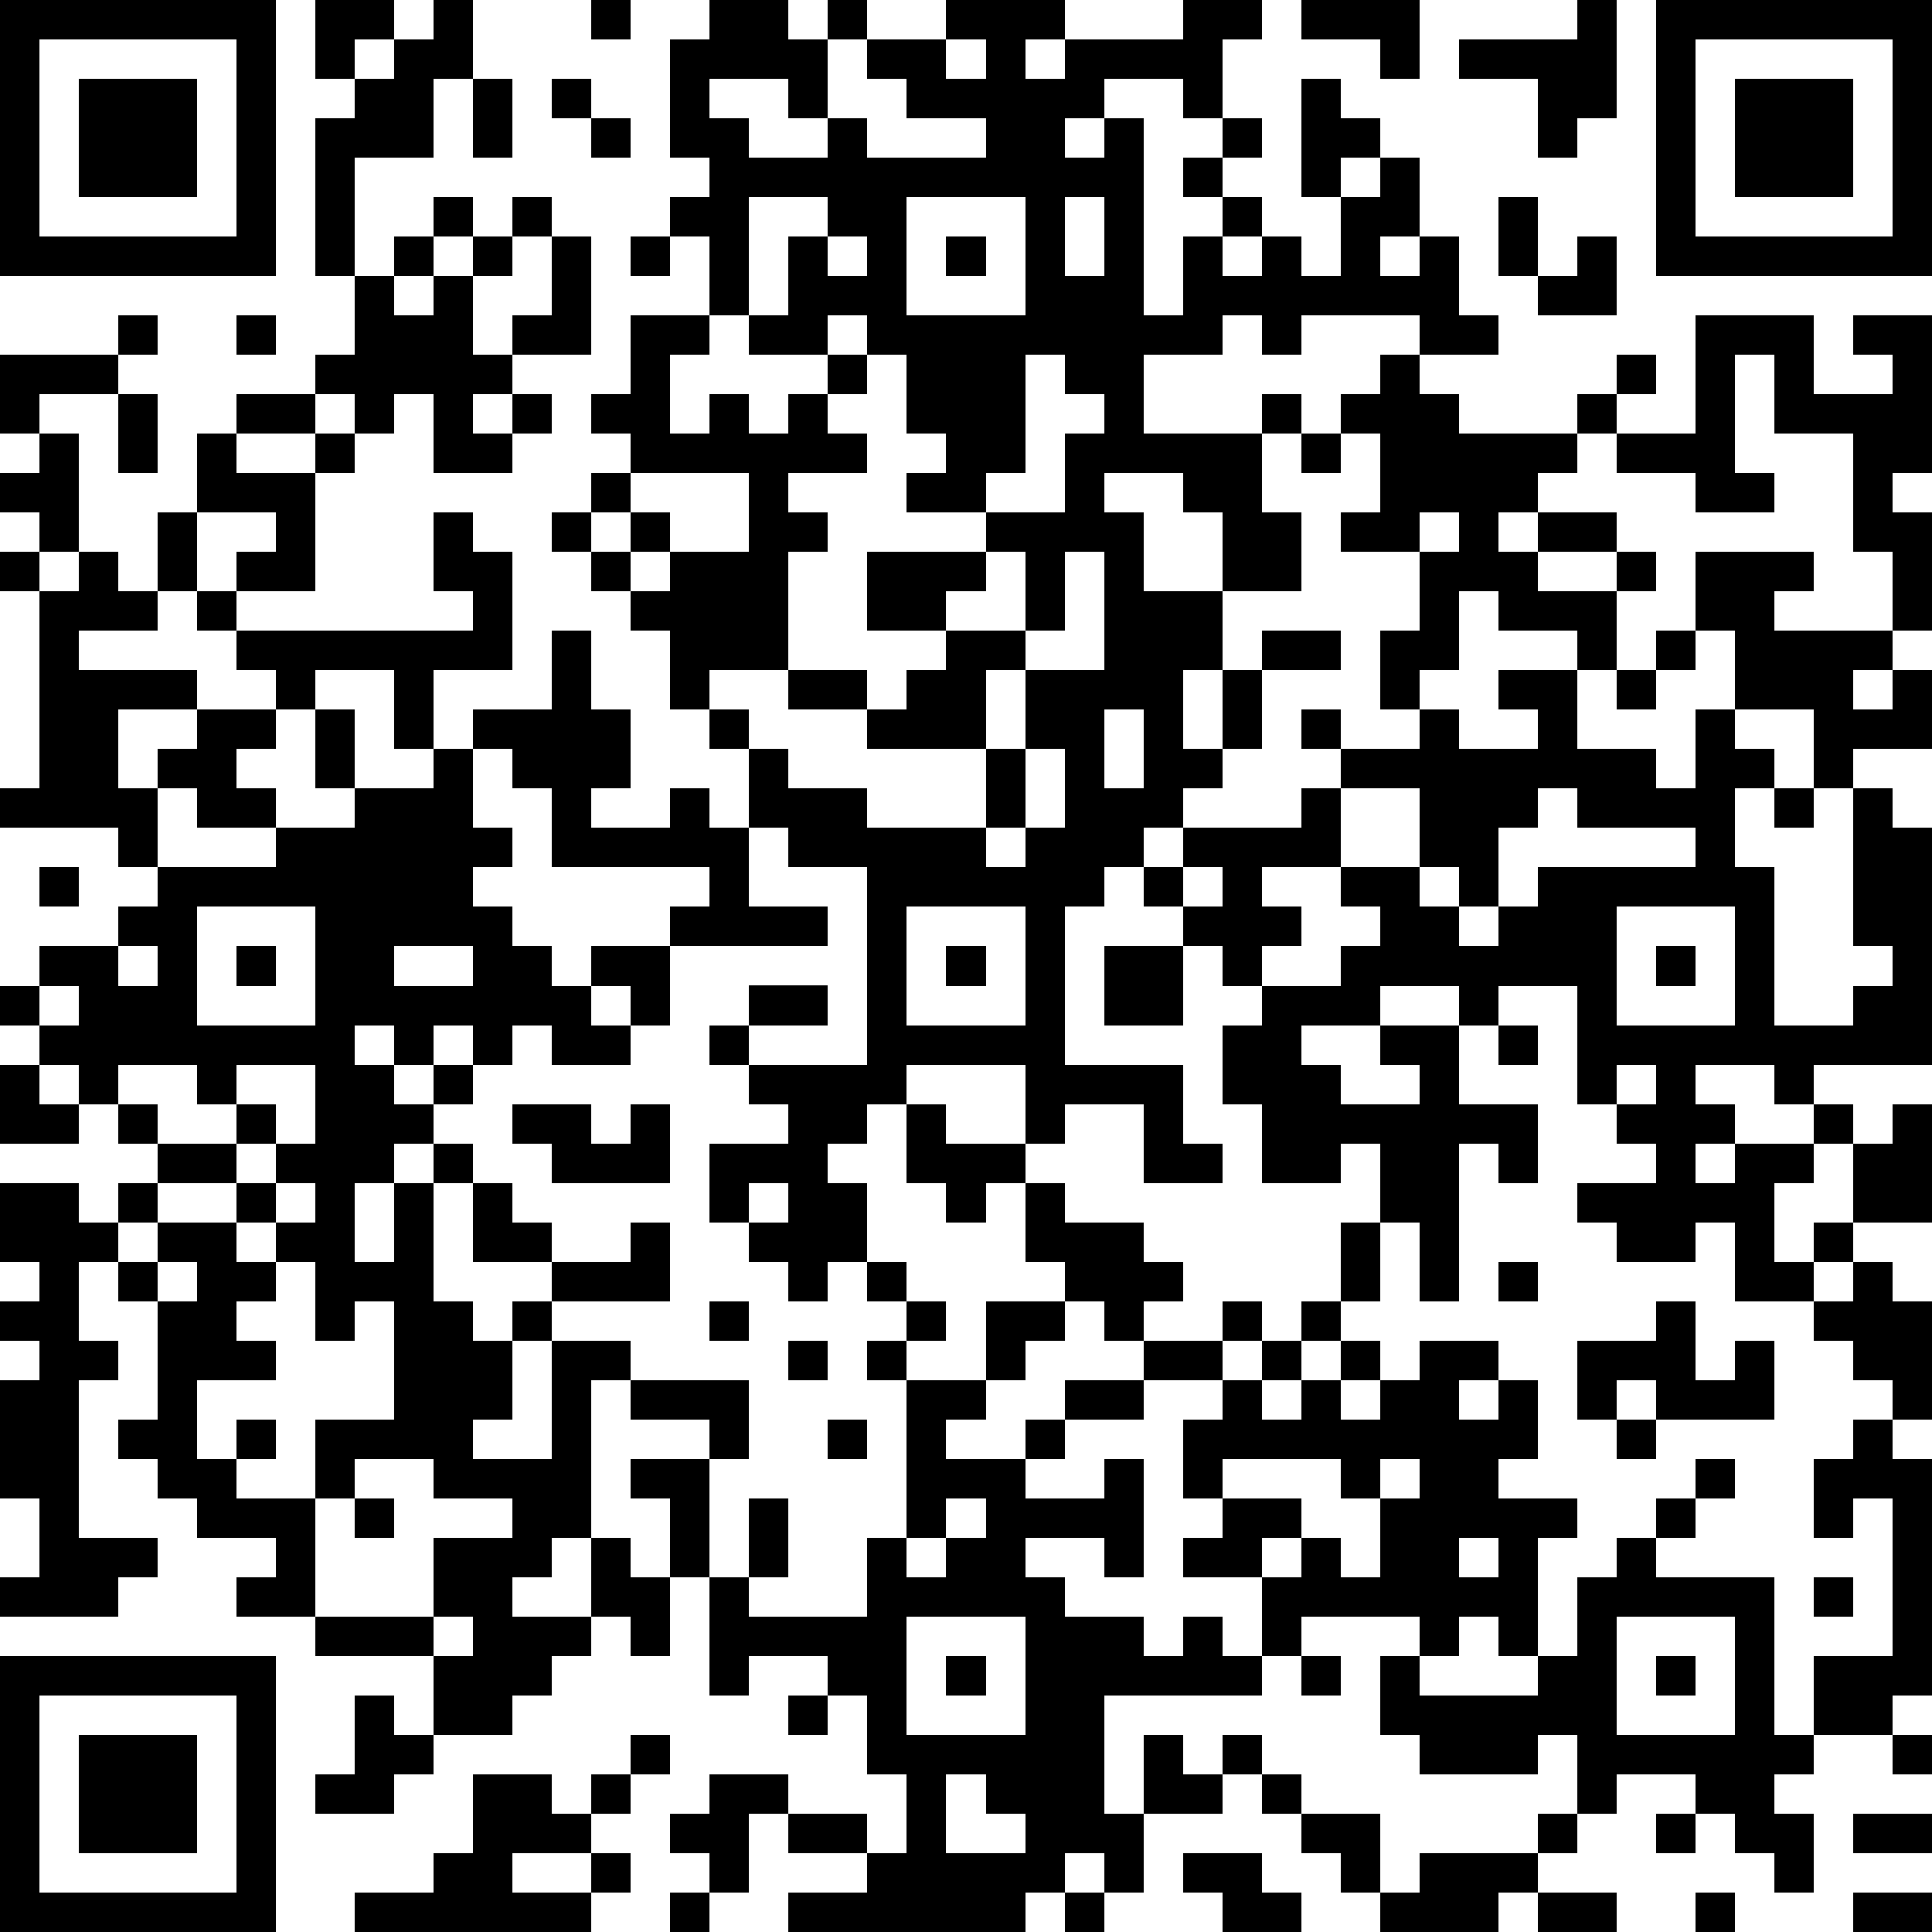 <?xml version="1.0" standalone="yes"?><svg version="1.1" xmlns="http://www.w3.org/2000/svg" xmlns:xlink="http://www.w3.org/1999/xlink" xmlns:ev="http://www.w3.org/2001/xml-events" width="196" height="196" shape-rendering="crispEdges"><path d="M0 0h7v7h-7zM8 0h2v1h-1v1h-1zM11 0h1v2h-1v2h-2v3h-1v-4h1v-1h1v-1h1zM15 0h1v1h-1zM18 0h2v1h1v-1h1v1h-1v2h-1v-1h-2v1h1v1h2v-1h1v1h3v-1h-2v-1h-1v-1h2v-1h3v1h-1v1h1v-1h3v-1h2v1h-1v2h-1v-1h-2v1h-1v1h1v-1h1v5h1v-2h1v-1h-1v-1h1v-1h1v1h-1v1h1v1h-1v1h1v-1h1v1h1v-2h-1v-3h1v1h1v1h-1v1h1v-1h1v2h-1v1h1v-1h1v2h1v1h-2v-1h-3v1h-1v-1h-1v1h-2v2h3v-1h1v1h-1v2h1v2h-2v-2h-1v-1h-2v1h1v2h2v2h-1v2h1v-2h1v-1h2v1h-2v2h-1v1h-1v1h-1v1h-1v1h-1v4h3v2h1v1h-2v-2h-2v1h-1v-2h-3v1h-1v1h-1v1h1v2h-1v1h-1v-1h-1v-1h-1v-2h2v-1h-1v-1h-1v-1h1v-1h2v1h-2v1h3v-5h-2v-1h-1v-2h-1v-1h-1v-2h-1v-1h-1v-1h-1v-1h1v-1h1v-1h-1v-1h1v-2h2v-2h-1v-1h1v-1h-1v-3h1zM33 0h3v2h-1v-1h-2zM40 0h1v3h-1v1h-1v-2h-2v-1h3zM42 0h7v7h-7zM1 1v5h5v-5zM24 1v1h1v-1zM43 1v5h5v-5zM2 2h3v3h-3zM12 2h1v2h-1zM14 2h1v1h-1zM44 2h3v3h-3zM15 3h1v1h-1zM11 5h1v1h-1zM13 5h1v1h-1zM19 5v3h-1v1h-1v2h1v-1h1v1h1v-1h1v-1h-2v-1h1v-2h1v-1zM23 5v3h3v-3zM27 5v2h1v-2zM38 5h1v2h-1zM10 6h1v1h-1zM12 6h1v1h-1zM14 6h1v3h-2v-1h1zM16 6h1v1h-1zM21 6v1h1v-1zM24 6h1v1h-1zM40 6h1v2h-2v-1h1zM9 7h1v1h1v-1h1v2h1v1h-1v1h1v-1h1v1h-1v1h-2v-2h-1v1h-1v-1h-1v-1h1zM3 8h1v1h-1zM6 8h1v1h-1zM21 8v1h1v-1zM43 8h3v2h2v-1h-1v-1h2v4h-1v1h1v3h-1v-2h-1v-3h-2v-2h-1v3h1v1h-2v-1h-2v-1h-1v-1h1v-1h1v1h-1v1h2zM0 9h3v1h-2v1h-1zM22 9v1h-1v1h1v1h-2v1h1v1h-1v3h-2v1h1v1h1v1h2v1h3v-2h-3v-1h-2v-1h2v1h1v-1h1v-1h-2v-2h3v-1h-2v-1h1v-1h-1v-2zM26 9v3h-1v1h2v-2h1v-1h-1v-1zM35 9h1v1h1v1h3v1h-1v1h-1v1h1v-1h2v1h-2v1h2v-1h1v1h-1v2h-1v-1h-2v-1h-1v2h-1v1h-1v-2h1v-2h-2v-1h1v-2h-1v-1h1zM3 10h1v2h-1zM6 10h2v1h-2zM1 11h1v3h-1v-1h-1v-1h1zM5 11h1v1h2v-1h1v1h-1v3h-2v-1h1v-1h-2zM33 11h1v1h-1zM16 12v1h-1v1h1v-1h1v1h-1v1h1v-1h2v-2zM4 13h1v2h-1zM11 13h1v1h1v3h-2v2h-1v-2h-2v1h-1v-1h-1v-1h-1v-1h1v1h6v-1h-1zM36 13v1h1v-1zM0 14h1v1h-1zM2 14h1v1h1v1h-2v1h3v1h-2v2h1v-1h1v-1h2v1h-1v1h1v1h-2v-1h-1v2h-1v-1h-3v-1h1v-5h1zM25 14v1h-1v1h2v-2zM27 14v2h-1v1h-1v2h1v-2h2v-3zM43 14h3v1h-1v1h3v1h-1v1h1v-1h1v2h-2v1h-1v-2h-2v-2h-1zM14 16h1v2h1v2h-1v1h2v-1h1v1h1v2h2v1h-4v-1h1v-1h-4v-2h-1v-1h-1v-1h2zM42 16h1v1h-1zM38 17h2v2h2v1h1v-2h1v1h1v1h-1v2h1v4h2v-1h1v-1h-1v-4h1v1h1v6h-3v1h-1v-1h-2v1h1v1h-1v1h1v-1h2v-1h1v1h-1v1h-1v2h1v-1h1v-2h1v-1h1v3h-2v1h-1v1h-2v-2h-1v1h-2v-1h-1v-1h2v-1h-1v-1h-1v-3h-2v1h-1v-1h-2v1h-2v1h1v1h2v-1h-1v-1h2v2h2v2h-1v-1h-1v4h-1v-2h-1v-2h-1v1h-2v-2h-1v-2h1v-1h-1v-1h-1v-1h-1v-1h1v-1h3v-1h1v-1h-1v-1h1v1h2v-1h1v1h2v-1h-1zM41 17h1v1h-1zM8 18h1v2h-1zM28 18v2h1v-2zM11 19h1v2h1v1h-1v1h1v1h1v1h1v-1h2v2h-1v-1h-1v1h1v1h-2v-1h-1v1h-1v-1h-1v1h-1v-1h-1v1h1v1h1v-1h1v1h-1v1h-1v1h-1v2h1v-2h1v-1h1v1h-1v3h1v1h1v-1h1v-1h-2v-2h1v1h1v1h2v-1h1v2h-3v1h-1v2h-1v1h2v-3h2v1h-1v4h-1v1h-1v1h2v-2h1v1h1v-2h-1v-1h2v-1h-2v-1h3v2h-1v3h-1v2h-1v-1h-1v1h-1v1h-1v1h-2v-2h-3v-1h-2v-1h1v-1h-2v-1h-1v-1h-1v-1h1v-3h-1v-1h-1v2h1v1h-1v4h2v1h-1v1h-3v-1h1v-2h-1v-3h1v-1h-1v-1h1v-1h-1v-2h2v1h1v-1h1v-1h-1v-1h-1v-1h-1v-1h-1v-1h1v-1h2v-1h1v-1h3v-1h2v-1h2zM26 19v2h-1v1h1v-1h1v-2zM34 20v2h-2v1h1v1h-1v1h2v-1h1v-1h-1v-1h2v-2zM39 20v1h-1v2h-1v-1h-1v1h1v1h1v-1h1v-1h4v-1h-3v-1zM45 20h1v1h-1zM1 22h1v1h-1zM30 22v1h1v-1zM5 23v3h3v-3zM23 23v3h3v-3zM41 23v3h3v-3zM3 24v1h1v-1zM6 24h1v1h-1zM10 24v1h2v-1zM24 24h1v1h-1zM28 24h2v2h-2zM42 24h1v1h-1zM1 25v1h1v-1zM38 26h1v1h-1zM0 27h1v1h1v1h-2zM3 27v1h1v1h2v-1h-1v-1zM6 27v1h1v1h-1v1h-2v1h-1v1h1v-1h2v-1h1v-1h1v-2zM41 27v1h1v-1zM13 28h2v1h1v-1h1v2h-3v-1h-1zM23 28h1v1h2v1h-1v1h-1v-1h-1zM7 30v1h-1v1h1v-1h1v-1zM19 30v1h1v-1zM26 30h1v1h2v1h1v1h-1v1h-1v-1h-1v-1h-1zM34 31h1v2h-1zM4 32v1h1v-1zM7 32v1h-1v1h1v1h-2v2h1v-1h1v1h-1v1h2v-2h2v-3h-1v1h-1v-2zM22 32h1v1h-1zM38 32h1v1h-1zM47 32h1v1h1v3h-1v-1h-1v-1h-1v-1h1zM18 33h1v1h-1zM23 33h1v1h-1zM25 33h2v1h-1v1h-1zM31 33h1v1h-1zM33 33h1v1h-1zM42 33h1v2h1v-1h1v2h-3v-1h-1v1h-1v-2h2zM20 34h1v1h-1zM22 34h1v1h-1zM29 34h2v1h-2zM32 34h1v1h-1zM34 34h1v1h-1zM36 34h2v1h-1v1h1v-1h1v2h-1v1h2v1h-1v3h-1v-1h-1v1h-1v-1h-3v1h-1v-2h-2v-1h1v-1h-1v-2h1v-1h1v1h1v-1h1v1h1v-1h1zM23 35h2v1h-1v1h2v-1h1v-1h2v1h-2v1h-1v1h2v-1h1v3h-1v-1h-2v1h1v1h2v1h1v-1h1v1h1v1h-4v3h1v-2h1v1h1v-1h1v1h-1v1h-2v2h-1v-1h-1v1h-1v1h-6v-1h2v-1h-2v-1h-1v2h-1v-1h-1v-1h1v-1h2v1h2v1h1v-2h-1v-2h-1v-1h-2v1h-1v-3h1v-2h1v2h-1v1h3v-2h1zM21 36h1v1h-1zM41 36h1v1h-1zM47 36h1v1h1v6h-1v1h-2v-2h2v-4h-1v1h-1v-2h1zM9 37v1h-1v3h3v-2h2v-1h-2v-1zM31 37v1h2v1h-1v1h1v-1h1v1h1v-2h-1v-1zM35 37v1h1v-1zM43 37h1v1h-1zM9 38h1v1h-1zM24 38v1h-1v1h1v-1h1v-1zM42 38h1v1h-1zM37 39v1h1v-1zM41 39h1v1h3v4h1v1h-1v1h1v2h-1v-1h-1v-1h-1v-1h-2v1h-1v-2h-1v1h-3v-1h-1v-2h1v1h3v-1h1v-2h1zM46 40h1v1h-1zM11 41v1h1v-1zM23 41v3h3v-3zM41 41v3h3v-3zM0 42h7v7h-7zM24 42h1v1h-1zM33 42h1v1h-1zM42 42h1v1h-1zM1 43v5h5v-5zM9 43h1v1h1v1h-1v1h-2v-1h1zM20 43h1v1h-1zM2 44h3v3h-3zM16 44h1v1h-1zM48 44h1v1h-1zM12 45h2v1h1v-1h1v1h-1v1h-2v1h2v-1h1v1h-1v1h-6v-1h2v-1h1zM24 45v2h2v-1h-1v-1zM32 45h1v1h-1zM33 46h2v2h-1v-1h-1zM39 46h1v1h-1zM42 46h1v1h-1zM47 46h2v1h-2zM30 47h2v1h1v1h-2v-1h-1zM36 47h3v1h-1v1h-3v-1h1zM17 48h1v1h-1zM27 48h1v1h-1zM39 48h2v1h-2zM43 48h1v1h-1zM47 48h2v1h-2z" style="fill:#000" transform="translate(0,0) scale(4)"/></svg>